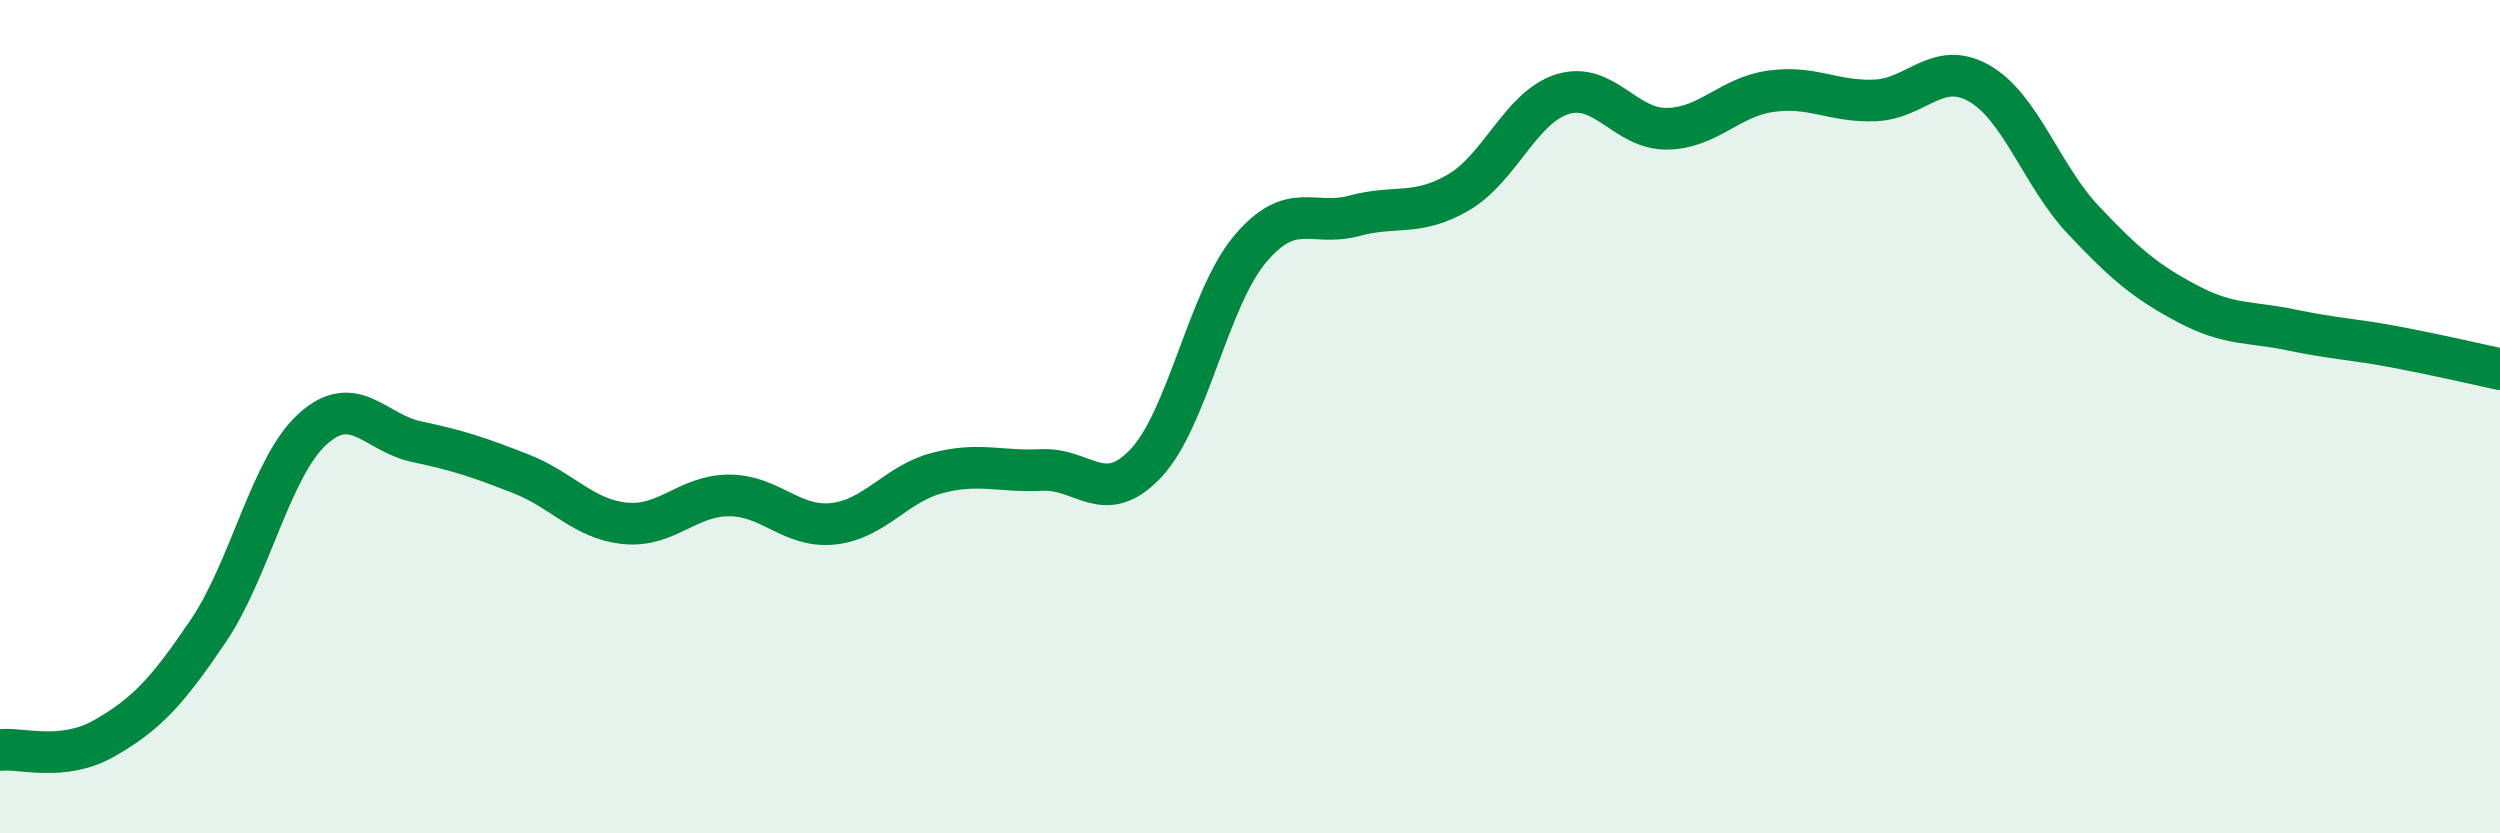 
    <svg width="60" height="20" viewBox="0 0 60 20" xmlns="http://www.w3.org/2000/svg">
      <path
        d="M 0,18 C 0.5,17.94 1.5,18.29 2.5,17.72 C 3.5,17.15 4,16.62 5,15.14 C 6,13.66 6.5,11.21 7.5,10.3 C 8.5,9.39 9,10.39 10,10.6 C 11,10.81 11.5,10.98 12.5,11.37 C 13.5,11.76 14,12.46 15,12.56 C 16,12.66 16.5,11.89 17.5,11.89 C 18.5,11.89 19,12.68 20,12.57 C 21,12.46 21.5,11.61 22.5,11.35 C 23.5,11.09 24,11.33 25,11.28 C 26,11.23 26.5,12.18 27.5,11.12 C 28.5,10.06 29,7.17 30,5.98 C 31,4.79 31.5,5.45 32.5,5.18 C 33.5,4.91 34,5.2 35,4.62 C 36,4.04 36.5,2.57 37.5,2.26 C 38.5,1.95 39,3.1 40,3.09 C 41,3.08 41.5,2.33 42.5,2.19 C 43.5,2.05 44,2.45 45,2.41 C 46,2.37 46.5,1.43 47.5,2 C 48.5,2.57 49,4.22 50,5.28 C 51,6.34 51.5,6.76 52.5,7.29 C 53.5,7.82 54,7.71 55,7.92 C 56,8.13 56.5,8.14 57.5,8.33 C 58.5,8.52 59.5,8.75 60,8.86L60 20L0 20Z"
        fill="#008740"
        opacity="0.1"
        stroke-linecap="round"
        stroke-linejoin="round"
      />
      <path
        d="M 0,18 C 0.5,17.94 1.5,18.29 2.5,17.72 C 3.5,17.15 4,16.62 5,15.14 C 6,13.66 6.5,11.21 7.5,10.3 C 8.5,9.39 9,10.39 10,10.6 C 11,10.81 11.5,10.98 12.5,11.37 C 13.5,11.76 14,12.46 15,12.56 C 16,12.66 16.5,11.89 17.5,11.89 C 18.5,11.89 19,12.68 20,12.57 C 21,12.46 21.5,11.61 22.5,11.35 C 23.5,11.09 24,11.33 25,11.28 C 26,11.23 26.5,12.18 27.5,11.12 C 28.5,10.06 29,7.17 30,5.98 C 31,4.79 31.5,5.45 32.5,5.18 C 33.5,4.91 34,5.2 35,4.62 C 36,4.04 36.5,2.57 37.5,2.26 C 38.5,1.95 39,3.1 40,3.09 C 41,3.08 41.5,2.33 42.5,2.19 C 43.5,2.05 44,2.45 45,2.41 C 46,2.37 46.5,1.43 47.5,2 C 48.5,2.57 49,4.22 50,5.28 C 51,6.34 51.5,6.76 52.5,7.29 C 53.5,7.82 54,7.71 55,7.92 C 56,8.13 56.5,8.14 57.5,8.33 C 58.5,8.52 59.5,8.75 60,8.86"
        stroke="#008740"
        stroke-width="1"
        fill="none"
        stroke-linecap="round"
        stroke-linejoin="round"
      />
    </svg>
  